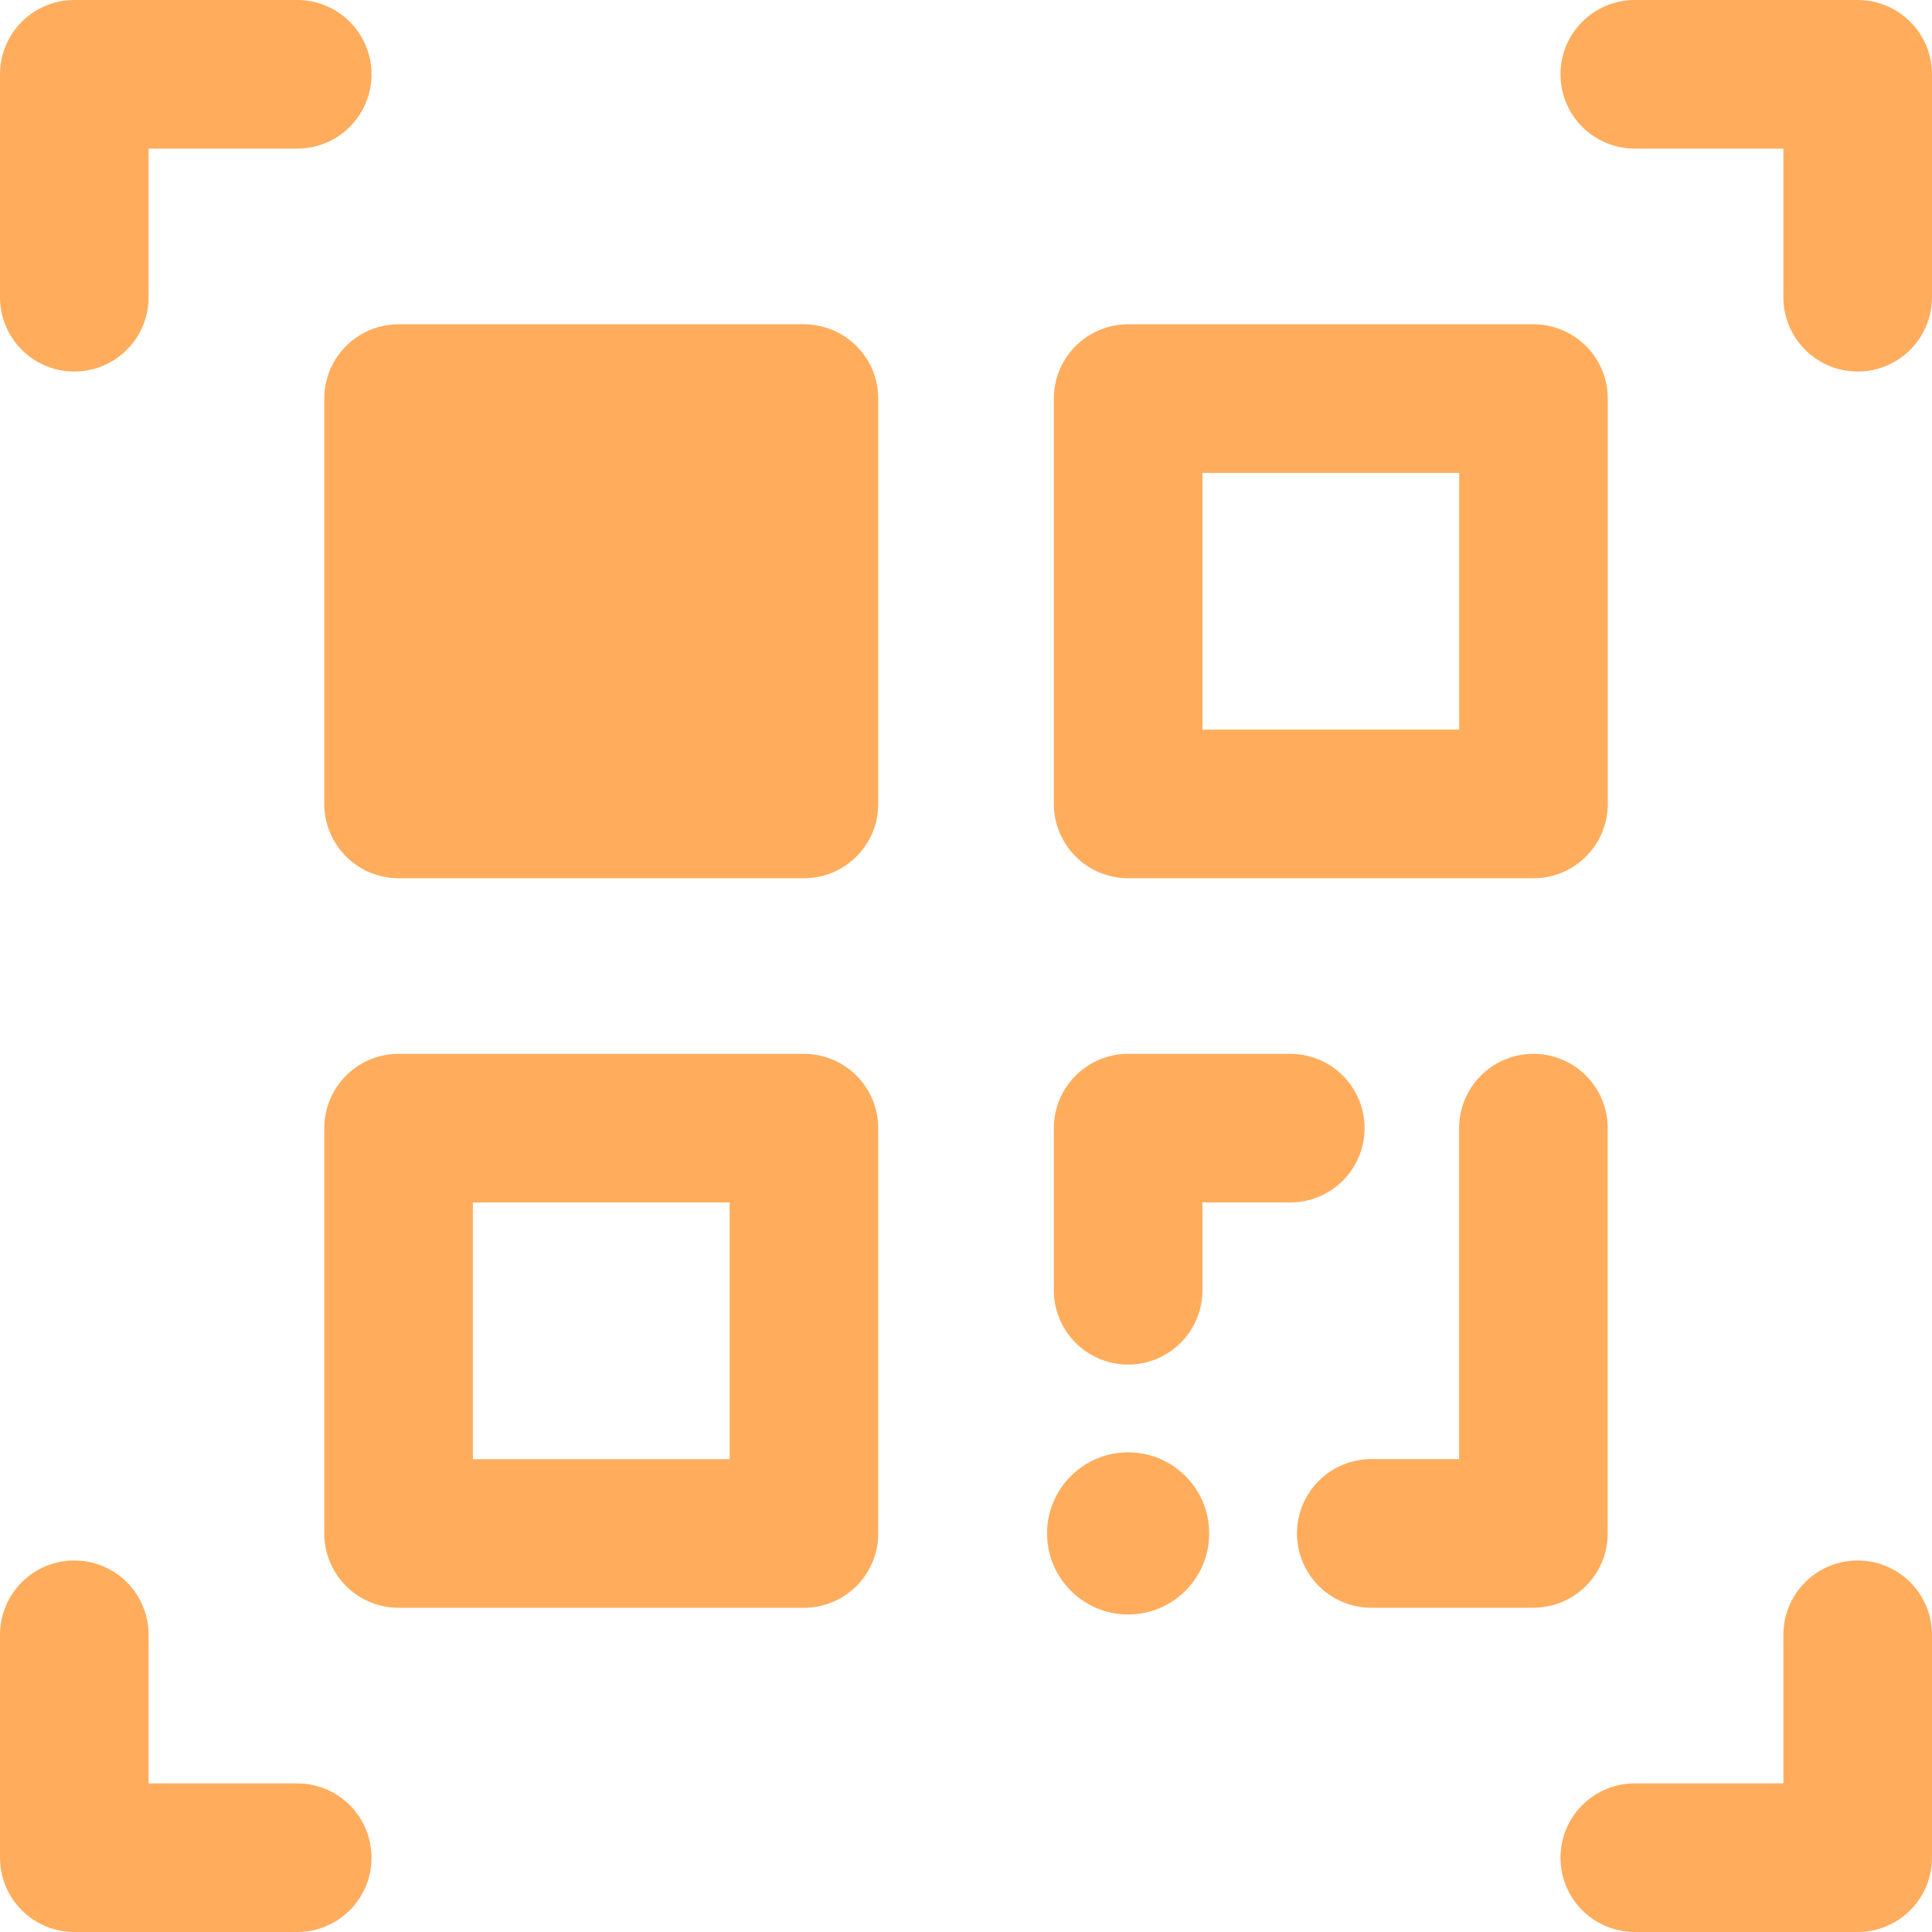 <svg width="26" height="26" viewBox="0 0 26 26" fill="none" xmlns="http://www.w3.org/2000/svg">
<rect x="5.364" y="5.364" width="5.455" height="5.455" fill="#FFAD5D" stroke="#FFAD5D" stroke-width="2" stroke-linecap="round" stroke-linejoin="round"/>
<rect x="5.364" y="15.182" width="5.455" height="5.455" stroke="#FFAD5D" stroke-width="2" stroke-linecap="round" stroke-linejoin="round"/>
<rect x="15.182" y="5.364" width="5.455" height="5.455" stroke="#FFAD5D" stroke-width="2" stroke-linecap="round" stroke-linejoin="round"/>
<path d="M20.636 15.182V20.636H18.454" stroke="#FFAD5D" stroke-width="2" stroke-linecap="round" stroke-linejoin="round"/>
<path d="M15.182 17.364L15.182 15.182L17.364 15.182" stroke="#FFAD5D" stroke-width="2" stroke-linecap="round" stroke-linejoin="round"/>
<circle cx="15.182" cy="20.636" r="1.091" fill="#FFAD5D"/>
<path d="M1 4L1 1L4 1" stroke="#FFAD5D" stroke-width="2" stroke-linecap="round" stroke-linejoin="round"/>
<path d="M25 22L25 25L22 25" stroke="#FFAD5D" stroke-width="2" stroke-linecap="round" stroke-linejoin="round"/>
<path d="M4 25L1 25L1 22" stroke="#FFAD5D" stroke-width="2" stroke-linecap="round" stroke-linejoin="round"/>
<path d="M22 1L25 1L25 4" stroke="#FFAD5D" stroke-width="2" stroke-linecap="round" stroke-linejoin="round"/>
</svg>

